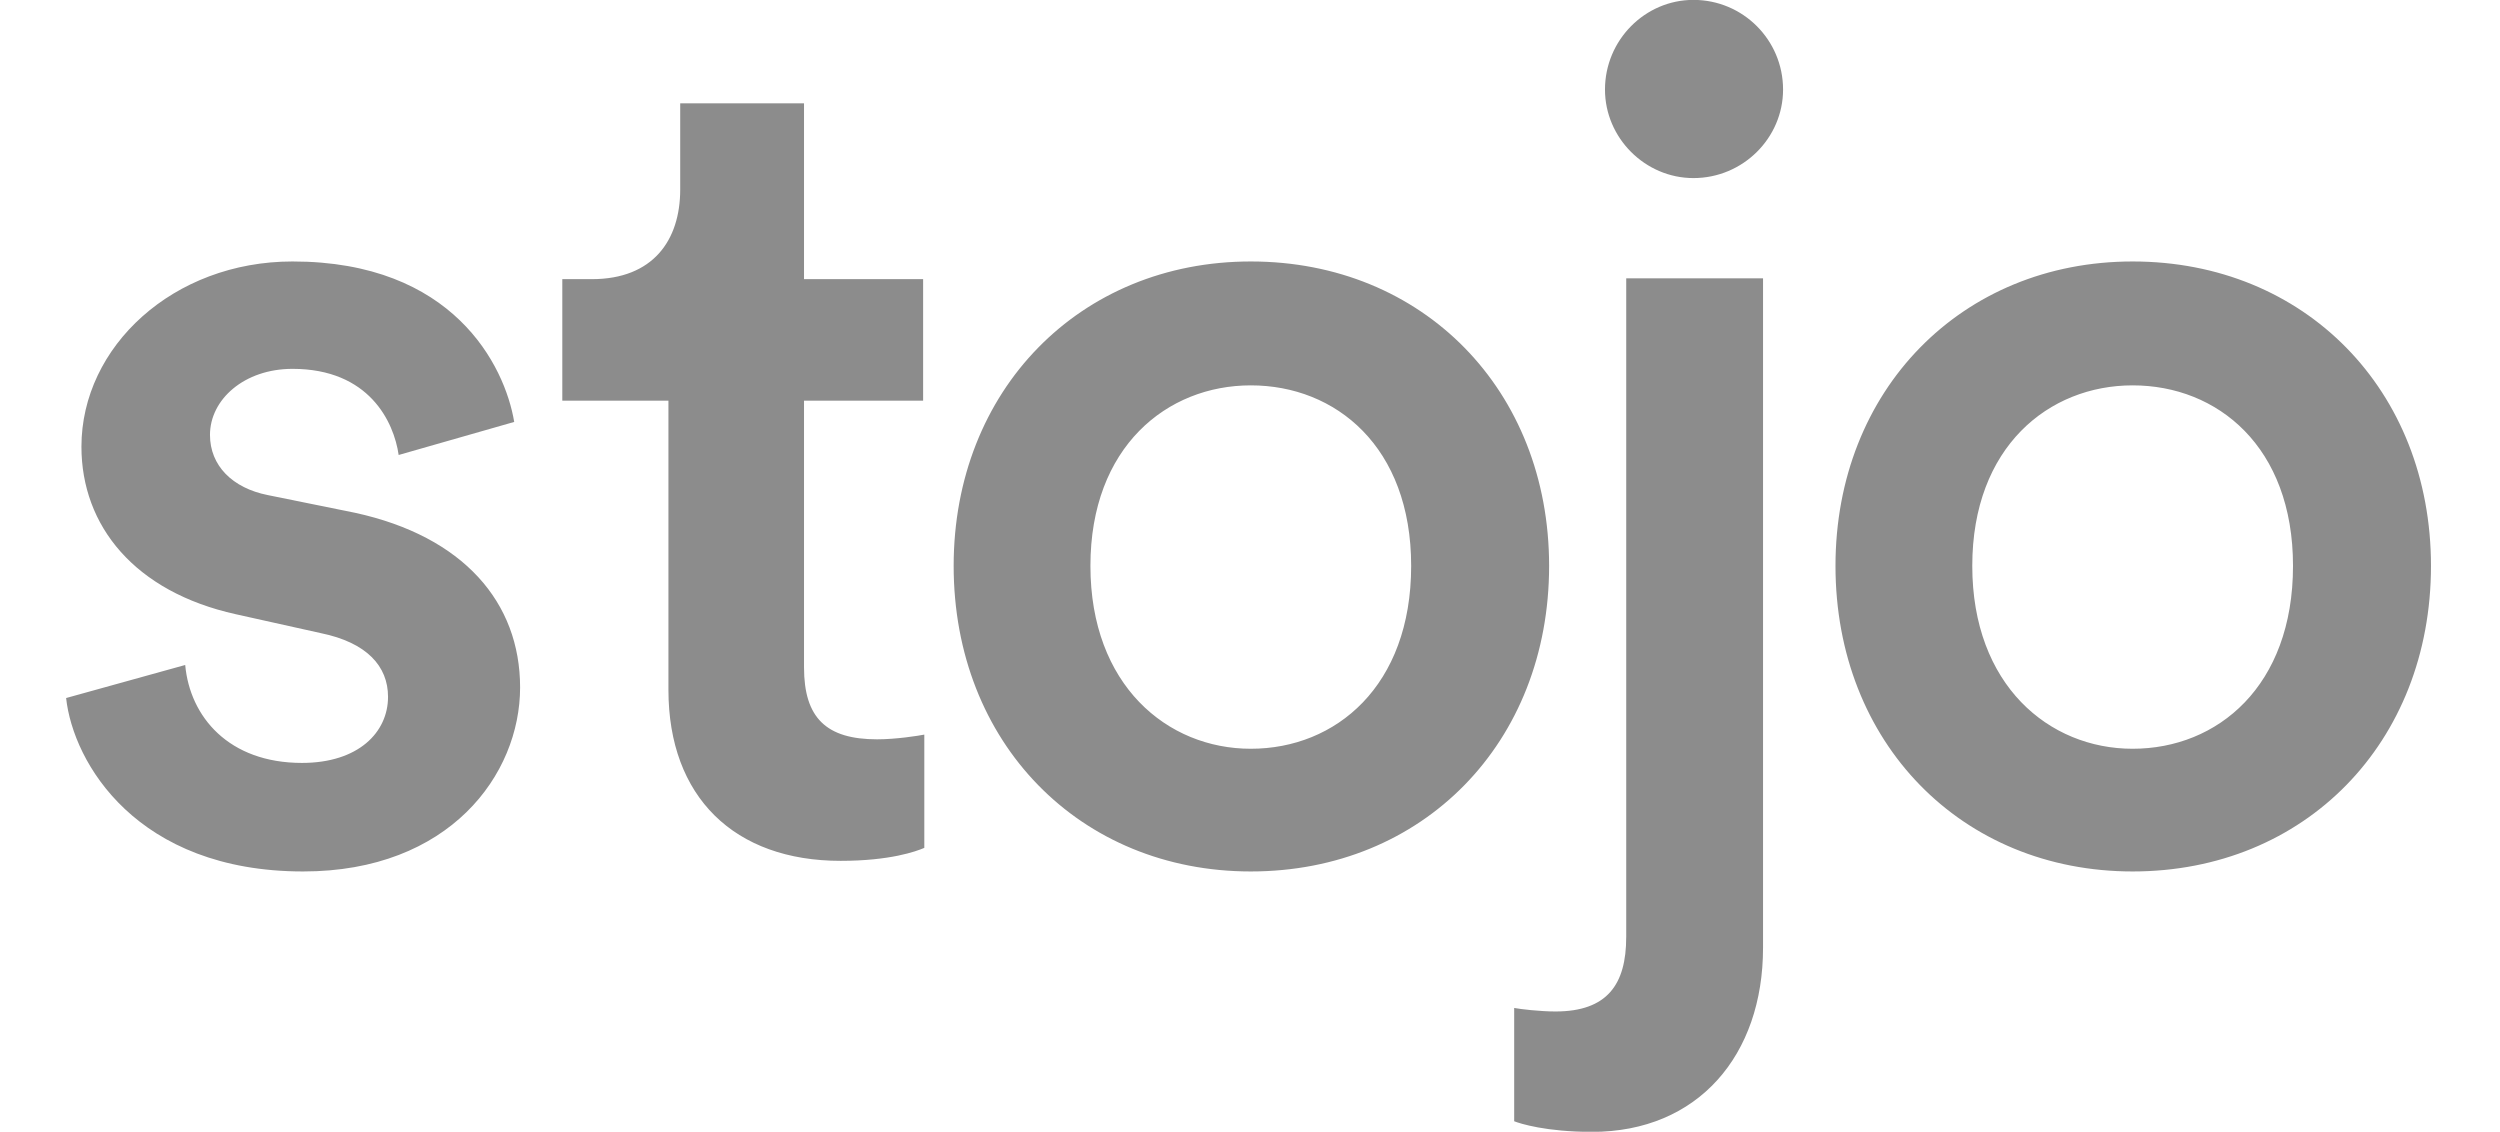 <svg xmlns="http://www.w3.org/2000/svg" fill="none" viewBox="0 0 296 134" height="134" width="296">
<g clip-path="url(#clip0_435:20)">
<path fill="#8c8c8c" d="M95.196 79.014V47.442H109.297V33.052H95.196V12.238H80.537V22.436C80.537 28.445 77.326 33.052 70.067 33.052H66.577V47.442H79.142V81.668C79.142 94.38 86.961 101.924 99.526 101.924C105.39 101.924 108.462 100.807 109.438 100.389V86.977C108.741 87.117 106.088 87.536 103.854 87.536C97.849 87.536 95.196 85.021 95.196 79.014ZM42.032 60.713L31.701 58.617C27.512 57.782 24.861 55.125 24.861 51.493C24.861 47.303 28.909 43.672 34.634 43.672C43.709 43.672 46.641 49.957 47.201 53.87L60.882 49.957C59.765 43.251 53.621 30.958 34.634 30.958C20.533 30.958 9.642 41.016 9.642 52.889C9.642 62.25 15.925 70.072 27.932 72.727L37.984 74.963C43.428 76.081 45.943 78.875 45.943 82.506C45.943 86.695 42.453 90.33 35.749 90.33C27.095 90.33 22.487 84.88 21.928 78.734L7.828 82.647C8.664 90.331 16.205 103.181 35.89 103.181C53.202 103.181 61.58 91.726 61.58 81.39C61.58 71.329 54.877 63.508 42.032 60.713ZM252.504 30.958C232.261 30.958 217.322 46.185 217.322 67C217.322 87.954 232.261 103.181 252.504 103.181C272.888 103.181 287.828 87.954 287.828 67C287.828 46.185 272.888 30.958 252.504 30.958ZM252.504 88.653C242.592 88.653 233.517 81.109 233.517 67C233.517 52.89 242.592 45.627 252.504 45.627C262.555 45.627 271.492 52.889 271.492 67C271.492 81.251 262.555 88.653 252.504 88.653ZM148.095 30.958C127.85 30.958 112.913 46.185 112.913 67C112.913 87.954 127.85 103.181 148.095 103.181C168.479 103.181 183.415 87.954 183.415 67C183.415 46.185 168.478 30.958 148.095 30.958ZM148.095 88.653C138.183 88.653 129.106 81.109 129.106 67C129.106 52.89 138.182 45.627 148.095 45.627C158.146 45.627 167.082 52.889 167.082 67C167.081 81.251 158.146 88.653 148.095 88.653ZM200.504 -0.013C194.779 -0.013 190.03 4.735 190.03 10.605C190.03 16.333 194.779 21.085 200.504 21.085C206.369 21.085 211.115 16.333 211.115 10.605C211.115 4.735 206.369 -0.013 200.504 -0.013ZM192.543 110.957C192.543 116.544 190.31 119.759 184.166 119.759C182.351 119.759 179.977 119.481 179.279 119.341V132.755C179.977 133.033 183.051 134.013 188.497 134.013C201.064 134.013 208.744 124.93 208.744 112.217V32.956H192.545V110.957H192.543Z"/>
</g>
<defs fill="#878585">
<clipPath id="clip0_435:20" fill="#878585">
<rect fill="white" height="134" width="295.655"/>
</clipPath>
</defs>
</svg>
